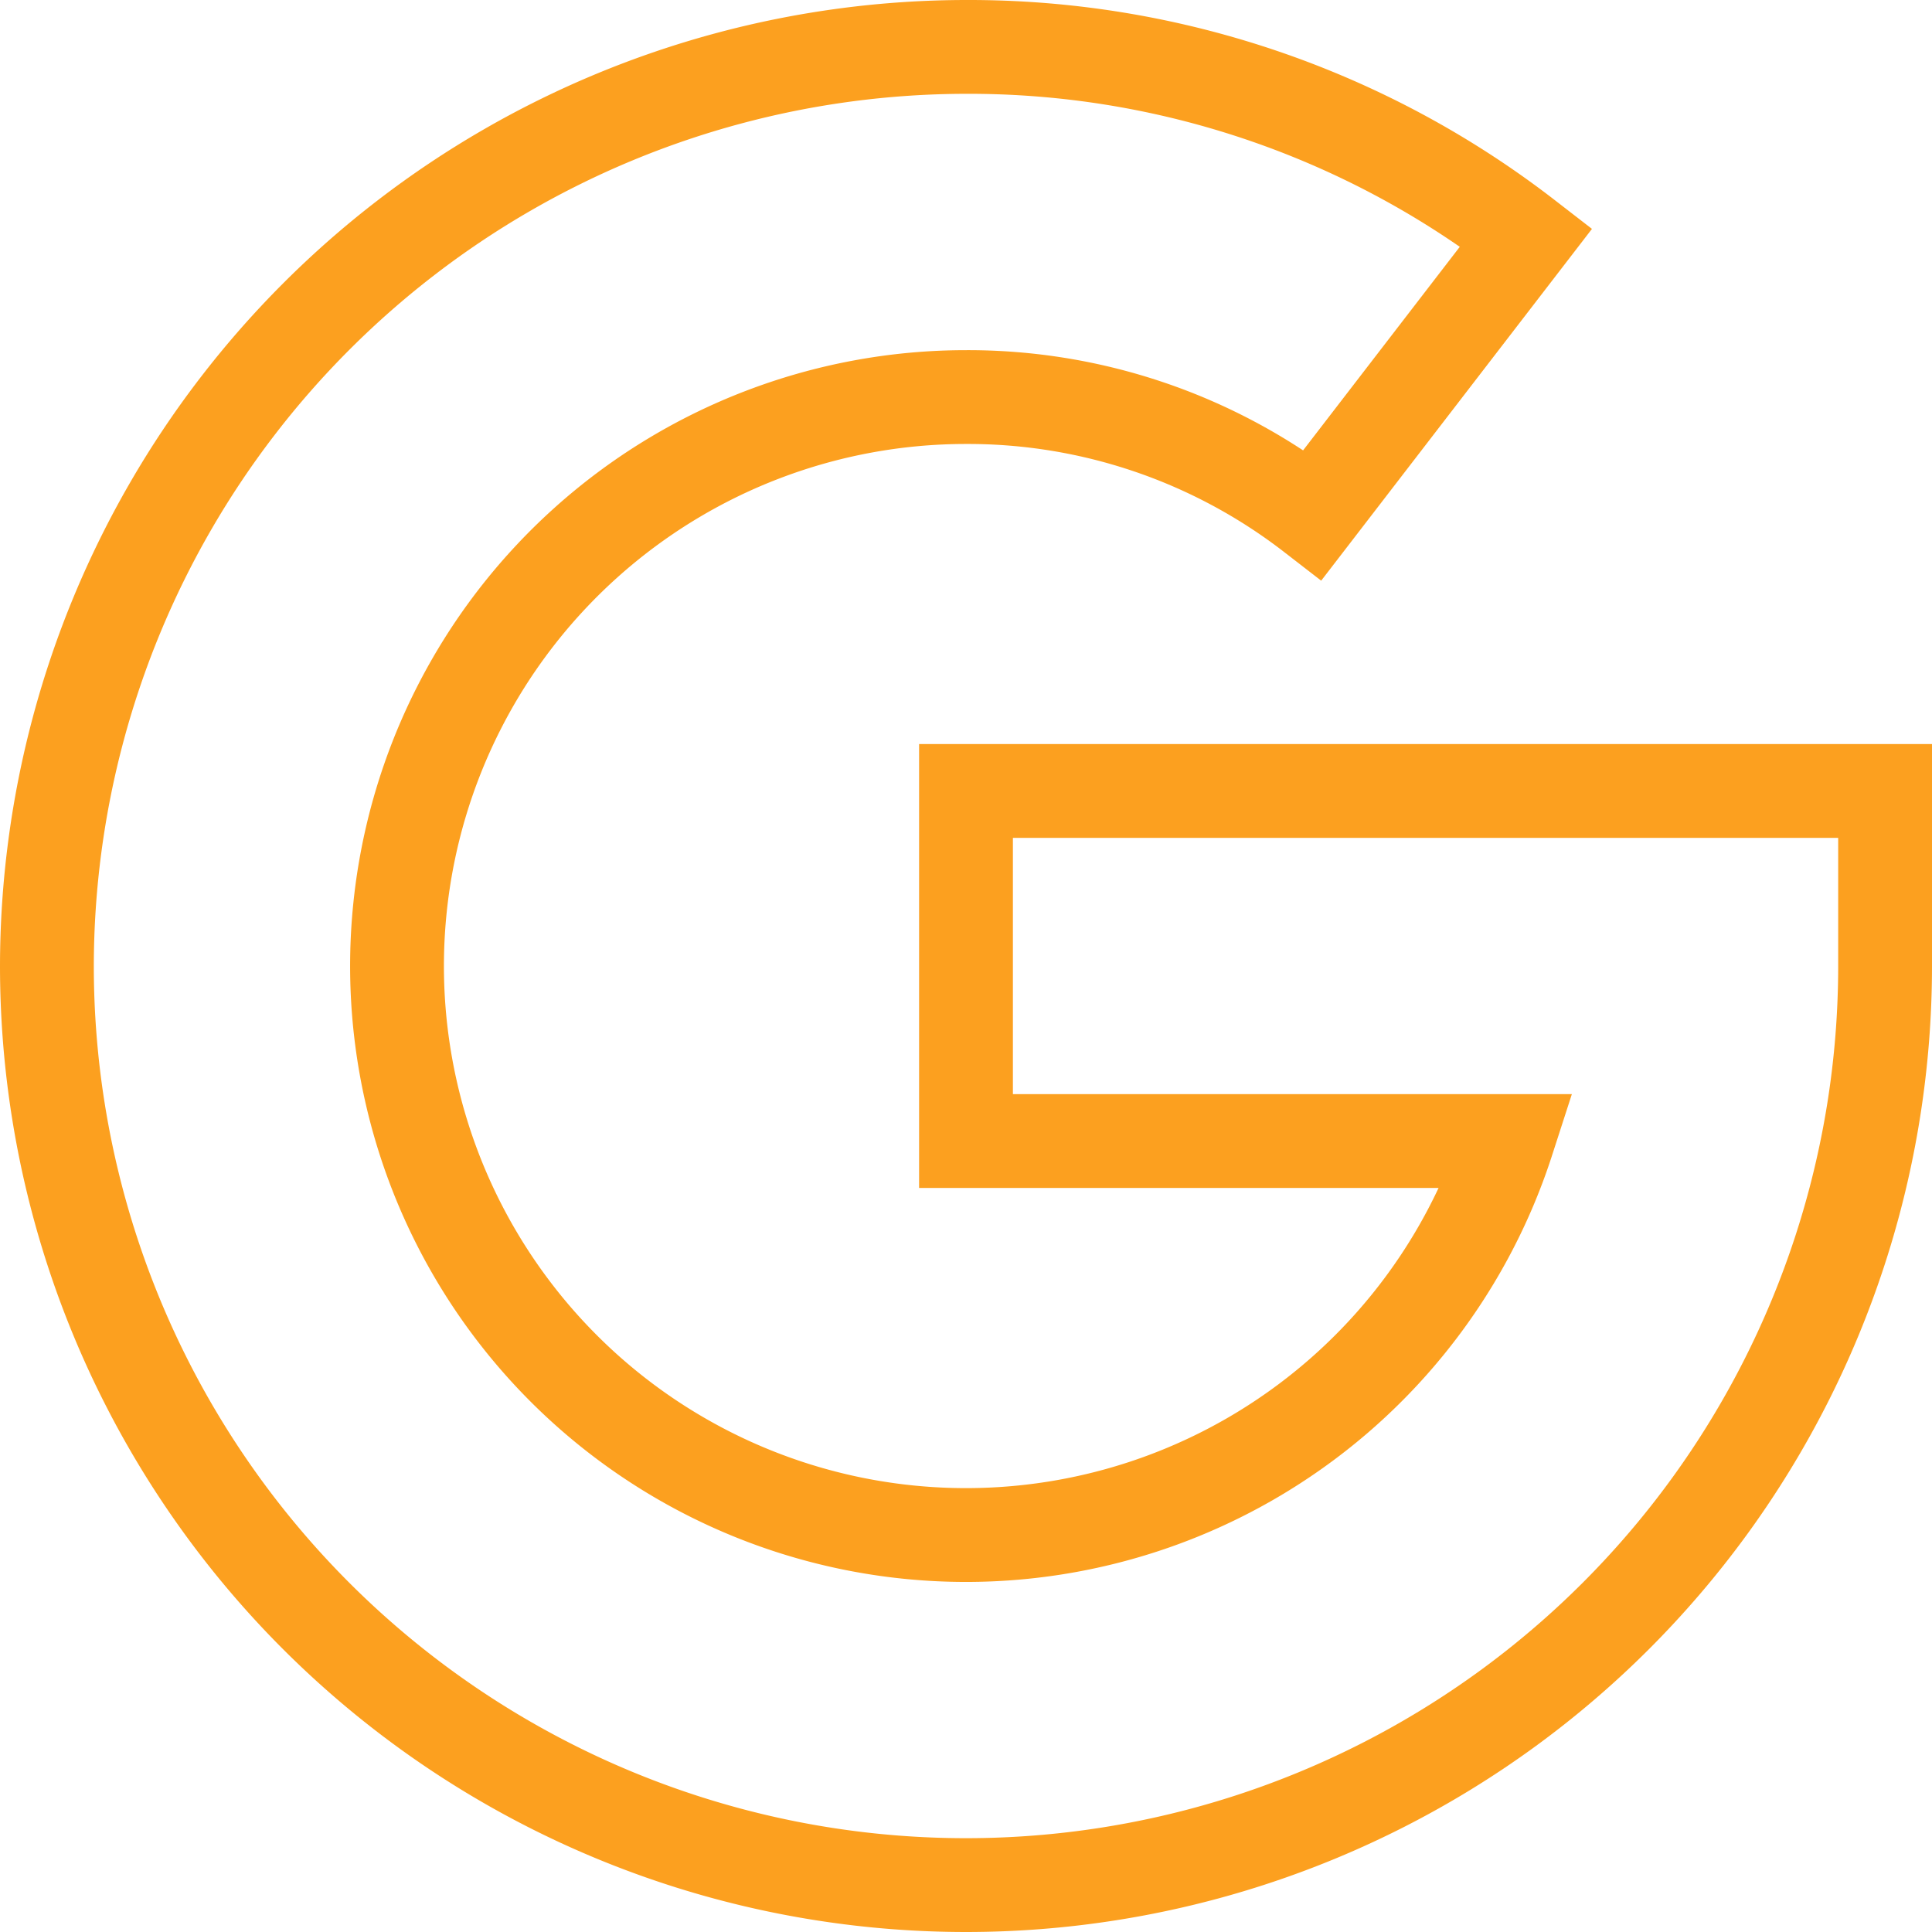 <svg xmlns="http://www.w3.org/2000/svg" width="41.188" height="41.188" viewBox="0 0 41.188 41.188">
  <path id="google" d="M0,19.594A19.616,19.616,0,0,1,19.594,0,19.413,19.413,0,0,1,31.538,4.06L26.985,9.975a12.012,12.012,0,0,0-7.391-2.51A12.13,12.13,0,1,0,31.136,23.326H19.594V15.862H39.188v3.732A19.594,19.594,0,0,1,0,19.594Z" transform="translate(1 1)" fill="none" stroke="#fca01f" stroke-width="2"/>
</svg>
